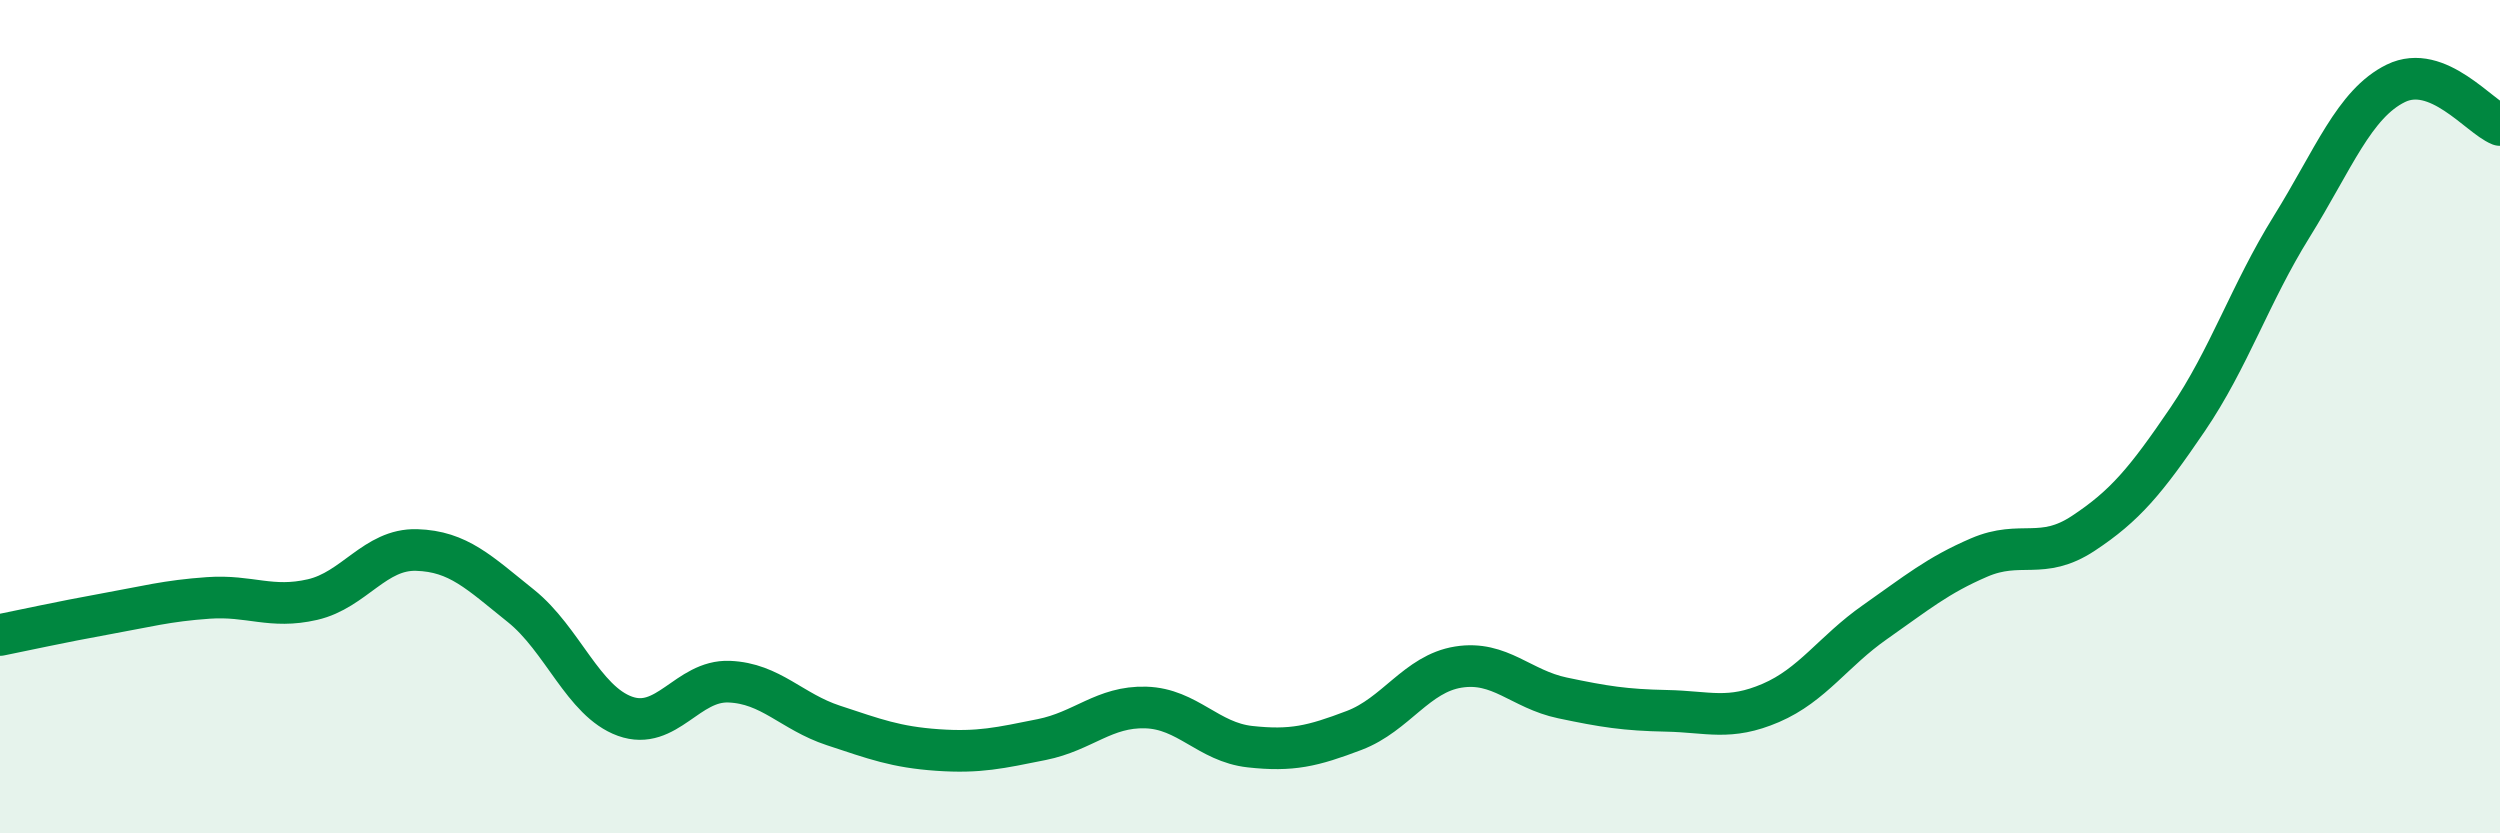 
    <svg width="60" height="20" viewBox="0 0 60 20" xmlns="http://www.w3.org/2000/svg">
      <path
        d="M 0,15.24 C 0.5,15.14 1.5,14.92 2.5,14.74 C 3.5,14.56 4,14.42 5,14.35 C 6,14.28 6.5,14.62 7.5,14.39 C 8.5,14.16 9,13.17 10,13.2 C 11,13.23 11.5,13.74 12.5,14.54 C 13.5,15.34 14,16.83 15,17.19 C 16,17.55 16.5,16.32 17.5,16.36 C 18.5,16.4 19,17.08 20,17.41 C 21,17.74 21.5,17.93 22.5,18 C 23.5,18.07 24,17.95 25,17.75 C 26,17.55 26.5,16.95 27.5,16.98 C 28.5,17.01 29,17.81 30,17.92 C 31,18.03 31.5,17.91 32.5,17.53 C 33.5,17.15 34,16.17 35,16.01 C 36,15.85 36.5,16.54 37.5,16.75 C 38.5,16.96 39,17.04 40,17.06 C 41,17.08 41.5,17.3 42.5,16.87 C 43.5,16.44 44,15.63 45,14.93 C 46,14.23 46.5,13.81 47.5,13.38 C 48.5,12.95 49,13.46 50,12.8 C 51,12.14 51.5,11.54 52.5,10.07 C 53.5,8.6 54,7.05 55,5.44 C 56,3.83 56.5,2.49 57.5,2 C 58.5,1.51 59.5,2.8 60,3L60 20L0 20Z"
        fill="#008740"
        opacity="0.1"
        stroke-linecap="round"
        stroke-linejoin="round"
      />
      <path
        d="M 0,15.24 C 0.5,15.14 1.5,14.92 2.5,14.74 C 3.5,14.56 4,14.42 5,14.35 C 6,14.28 6.5,14.62 7.5,14.39 C 8.5,14.16 9,13.17 10,13.2 C 11,13.23 11.5,13.74 12.5,14.54 C 13.5,15.34 14,16.83 15,17.19 C 16,17.55 16.5,16.32 17.5,16.36 C 18.5,16.4 19,17.08 20,17.41 C 21,17.74 21.5,17.93 22.5,18 C 23.5,18.07 24,17.95 25,17.75 C 26,17.55 26.5,16.95 27.5,16.98 C 28.5,17.01 29,17.81 30,17.92 C 31,18.03 31.5,17.91 32.5,17.53 C 33.5,17.15 34,16.17 35,16.01 C 36,15.85 36.5,16.54 37.5,16.75 C 38.5,16.96 39,17.04 40,17.06 C 41,17.08 41.5,17.3 42.5,16.87 C 43.5,16.44 44,15.63 45,14.93 C 46,14.23 46.5,13.81 47.5,13.38 C 48.5,12.95 49,13.46 50,12.8 C 51,12.14 51.5,11.54 52.5,10.07 C 53.5,8.6 54,7.05 55,5.44 C 56,3.83 56.5,2.49 57.5,2 C 58.5,1.51 59.5,2.8 60,3"
        stroke="#008740"
        stroke-width="1"
        fill="none"
        stroke-linecap="round"
        stroke-linejoin="round"
      />
    </svg>
  